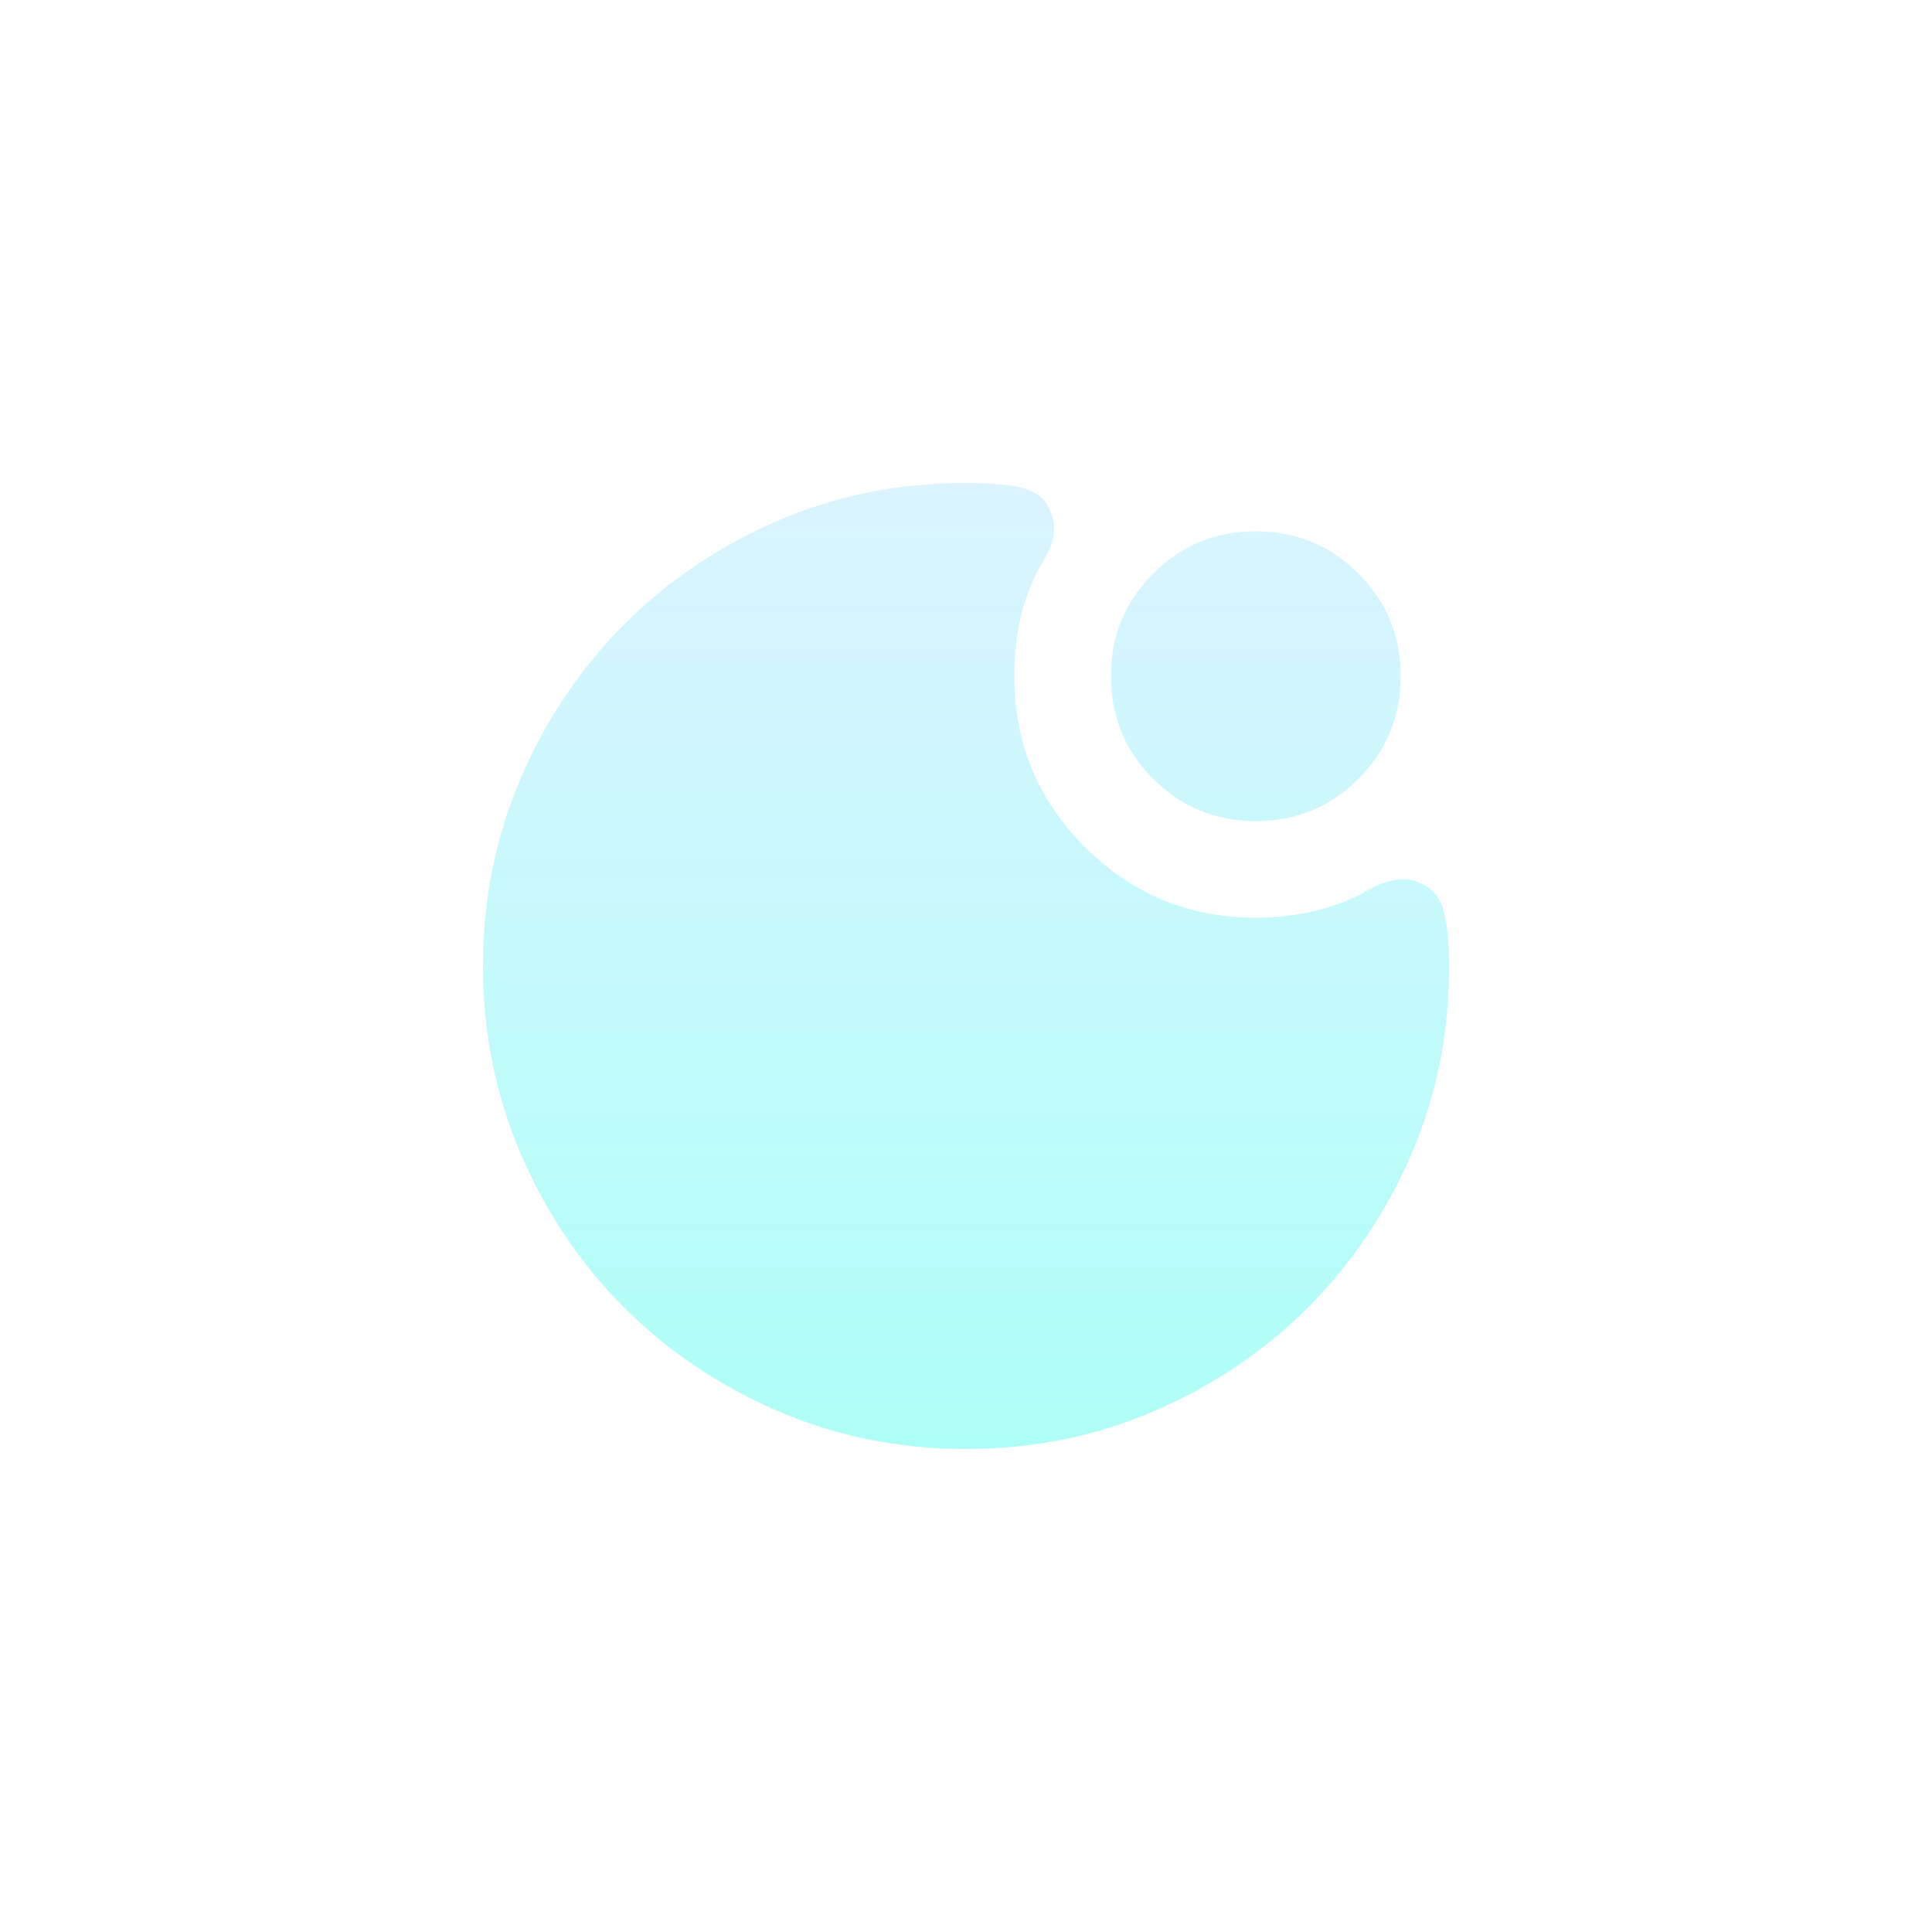 <?xml version="1.0" encoding="UTF-8"?> <svg xmlns="http://www.w3.org/2000/svg" width="80" height="80" viewBox="0 0 80 80" fill="none"><rect width="80" height="80" rx="16.471" fill="white" fill-opacity="0.05"></rect><g filter="url(#filter0_d_7734_43742)"><mask id="mask0_7734_43742" style="mask-type:alpha" maskUnits="userSpaceOnUse" x="16" y="16" width="48" height="48"><rect x="16" y="16" width="48" height="48" fill="url(#paint0_linear_7734_43742)"></rect></mask><g mask="url(#mask0_7734_43742)"><path d="M52 34C50.333 34 48.917 33.417 47.75 32.25C46.583 31.083 46 29.667 46 28C46 26.333 46.583 24.917 47.75 23.75C48.917 22.583 50.333 22 52 22C53.667 22 55.083 22.583 56.25 23.75C57.417 24.917 58 26.333 58 28C58 29.667 57.417 31.083 56.25 32.25C55.083 33.417 53.667 34 52 34ZM40 60C37.233 60 34.633 59.475 32.2 58.425C29.767 57.375 27.65 55.95 25.85 54.15C24.05 52.35 22.625 50.233 21.575 47.8C20.525 45.367 20 42.767 20 40C20 37.233 20.525 34.633 21.575 32.2C22.625 29.767 24.05 27.65 25.85 25.85C27.65 24.05 29.758 22.625 32.175 21.575C34.592 20.525 37.183 20 39.95 20C41.15 20 42 20.083 42.5 20.25C43 20.417 43.333 20.733 43.5 21.2C43.633 21.5 43.675 21.817 43.625 22.15C43.575 22.483 43.45 22.817 43.25 23.15C42.817 23.85 42.5 24.6 42.3 25.4C42.1 26.2 42 27.067 42 28C42 30.767 42.975 33.125 44.925 35.075C46.875 37.025 49.233 38 52 38C52.867 38 53.708 37.9 54.525 37.7C55.342 37.5 56.117 37.183 56.85 36.75C57.183 36.583 57.517 36.475 57.85 36.425C58.183 36.375 58.483 36.417 58.75 36.55C59.217 36.717 59.542 37.05 59.725 37.55C59.908 38.05 60 38.883 60 40.05C60 42.817 59.475 45.408 58.425 47.825C57.375 50.242 55.95 52.35 54.15 54.15C52.35 55.95 50.233 57.375 47.8 58.425C45.367 59.475 42.767 60 40 60Z" fill="url(#paint1_linear_7734_43742)"></path></g></g><defs><filter id="filter0_d_7734_43742" x="4" y="4" width="72" height="72" filterUnits="userSpaceOnUse" color-interpolation-filters="sRGB"><feFlood flood-opacity="0" result="BackgroundImageFix"></feFlood><feColorMatrix in="SourceAlpha" type="matrix" values="0 0 0 0 0 0 0 0 0 0 0 0 0 0 0 0 0 0 127 0" result="hardAlpha"></feColorMatrix><feOffset></feOffset><feGaussianBlur stdDeviation="8"></feGaussianBlur><feComposite in2="hardAlpha" operator="out"></feComposite><feColorMatrix type="matrix" values="0 0 0 0 0.173 0 0 0 0 1 0 0 0 0 0.918 0 0 0 0.5 0"></feColorMatrix><feBlend mode="normal" in2="BackgroundImageFix" result="effect1_dropShadow_7734_43742"></feBlend><feBlend mode="normal" in="SourceGraphic" in2="effect1_dropShadow_7734_43742" result="shape"></feBlend></filter><linearGradient id="paint0_linear_7734_43742" x1="40" y1="16" x2="40" y2="64" gradientUnits="userSpaceOnUse"><stop stop-color="#DBF4FF"></stop><stop offset="1" stop-color="#AEFFF7"></stop></linearGradient><linearGradient id="paint1_linear_7734_43742" x1="40" y1="20" x2="40" y2="60" gradientUnits="userSpaceOnUse"><stop stop-color="#DBF4FF"></stop><stop offset="1" stop-color="#AEFFF7"></stop></linearGradient></defs></svg> 